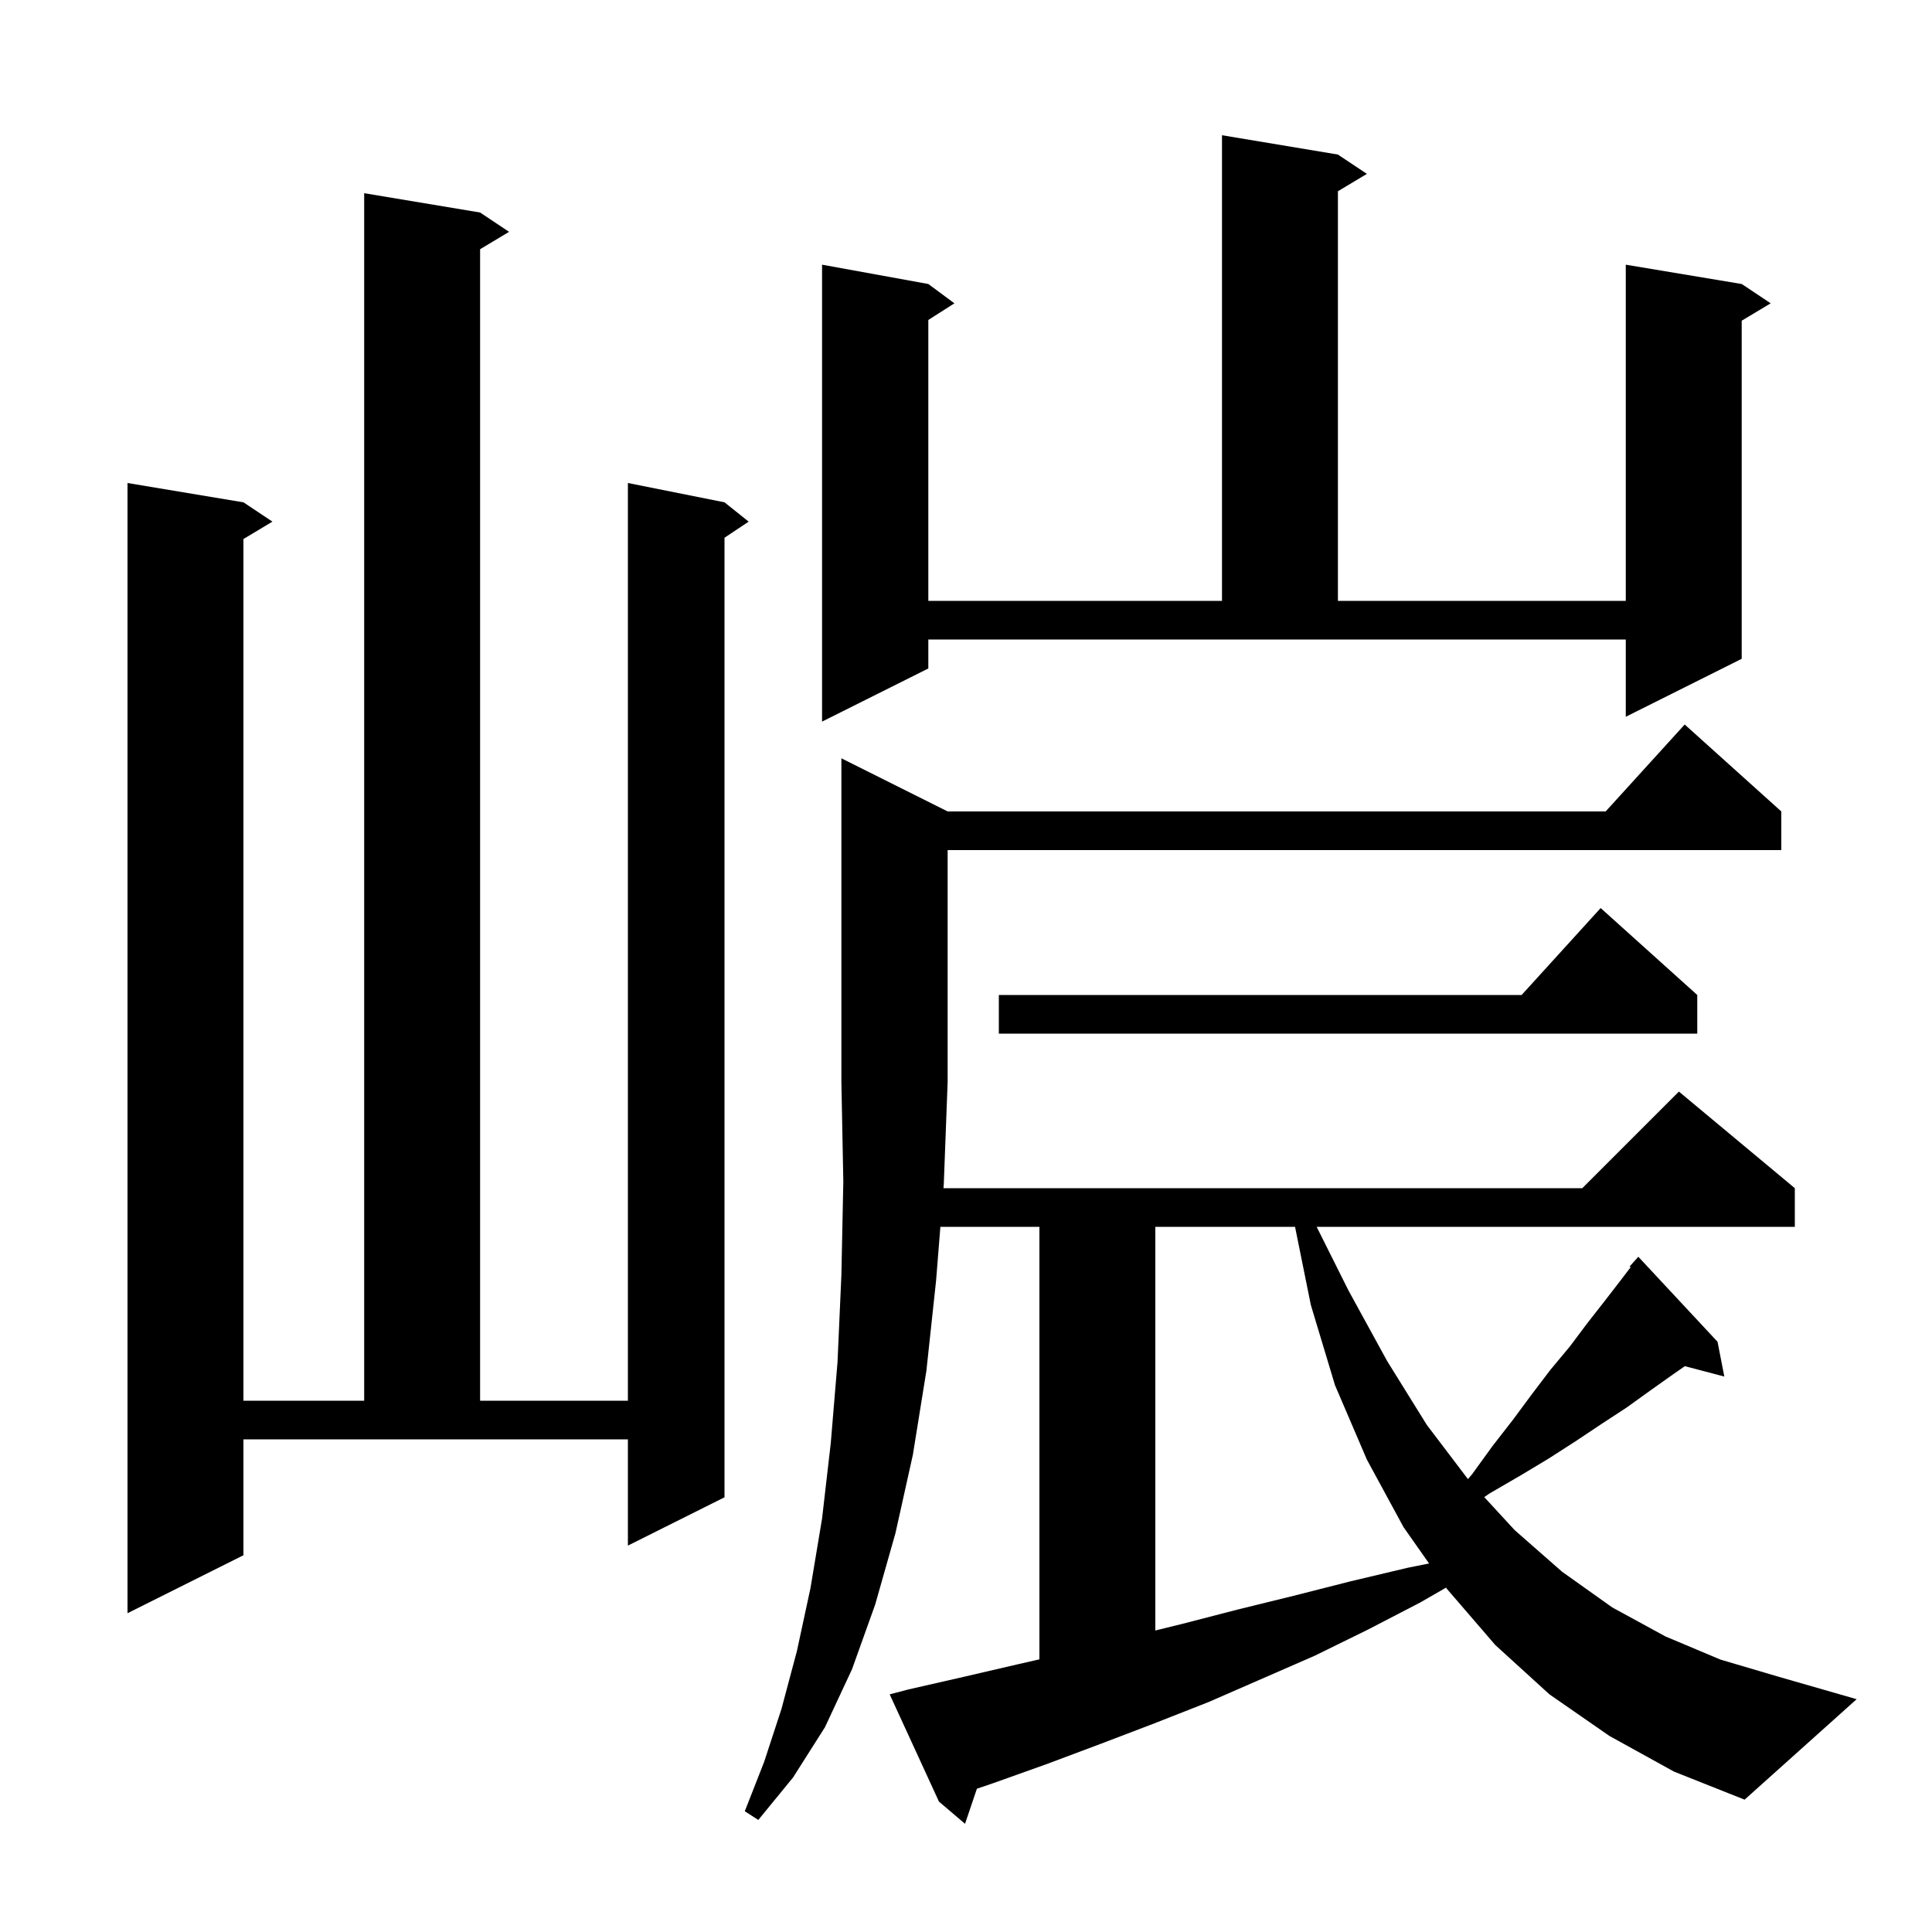 <svg xmlns="http://www.w3.org/2000/svg" xmlns:xlink="http://www.w3.org/1999/xlink" version="1.1" baseProfile="full" viewBox="0 0 200 200" width="200" height="200">
<g fill="black">
<path d="M 166.6 179.7 L 160.4 175.4 L 154.8 170.3 L 149.8 164.5 L 149.696 164.352 L 147.0 165.9 L 141.6 168.7 L 136.1 171.4 L 125.1 176.2 L 119.5 178.4 L 114.0 180.5 L 108.4 182.6 L 102.8 184.6 L 101.129 185.167 L 99.9 188.8 L 97.2 186.5 L 92.1 175.4 L 94.0 174.9 L 99.7 173.6 L 105.3 172.3 L 107.6 171.775 L 107.6 127.0 L 97.348 127.0 L 96.9 132.6 L 95.9 141.9 L 94.5 150.6 L 92.7 158.7 L 90.6 166.1 L 88.2 172.8 L 85.4 178.8 L 82.1 184.0 L 78.5 188.4 L 77.1 187.5 L 79.1 182.4 L 80.9 176.9 L 82.5 170.9 L 83.9 164.4 L 85.1 157.2 L 86.0 149.4 L 86.7 141.0 L 87.1 132.0 L 87.3 122.3 L 87.1 112.0 L 87.1 78.5 L 98.1 84.0 L 166.218 84.0 L 174.4 75.0 L 184.4 84.0 L 184.4 88.0 L 98.1 88.0 L 98.1 112.0 L 97.7 122.6 L 97.668 123.0 L 163.8 123.0 L 173.8 113.0 L 185.8 123.0 L 185.8 127.0 L 136.3 127.0 L 139.6 133.6 L 143.6 140.9 L 147.7 147.5 L 151.96 153.116 L 152.4 152.6 L 154.5 149.7 L 156.6 147.0 L 158.6 144.3 L 160.5 141.8 L 162.5 139.4 L 164.3 137.0 L 166.1 134.7 L 167.8 132.5 L 168.801 131.186 L 168.7 131.1 L 169.6 130.1 L 177.8 138.9 L 178.5 142.5 L 174.414 141.425 L 173.3 142.2 L 170.9 143.9 L 168.4 145.7 L 165.8 147.4 L 163.1 149.2 L 160.3 151.0 L 157.3 152.8 L 154.2 154.6 L 153.649 154.98 L 156.8 158.4 L 161.7 162.7 L 166.9 166.4 L 172.4 169.4 L 178.1 171.8 L 184.2 173.6 L 192.2 175.9 L 180.6 186.3 L 173.3 183.4 Z M 119.6 127.0 L 119.6 168.788 L 122.4 168.1 L 128.2 166.6 L 133.9 165.2 L 139.8 163.7 L 145.7 162.3 L 147.938 161.852 L 145.3 158.1 L 141.5 151.1 L 138.2 143.4 L 135.7 135.1 L 134.062 127.0 Z M 25.2 161.0 L 13.2 167.0 L 13.2 50.0 L 25.2 52.0 L 28.2 54.0 L 25.2 55.8 L 25.2 145.0 L 37.7 145.0 L 37.7 20.0 L 49.7 22.0 L 52.7 24.0 L 49.7 25.8 L 49.7 145.0 L 65.0 145.0 L 65.0 50.0 L 75.0 52.0 L 77.5 54.0 L 75.0 55.667 L 75.0 155.0 L 65.0 160.0 L 65.0 149.0 L 25.2 149.0 Z M 175.7 103.0 L 175.7 107.0 L 103.4 107.0 L 103.4 103.0 L 157.518 103.0 L 165.7 94.0 Z M 96.1 69.2 L 85.1 74.7 L 85.1 27.4 L 96.1 29.4 L 98.8 31.4 L 96.1 33.123 L 96.1 62.2 L 126.5 62.2 L 126.5 14.0 L 138.5 16.0 L 141.5 18.0 L 138.5 19.8 L 138.5 62.2 L 168.3 62.2 L 168.3 27.4 L 180.3 29.4 L 183.3 31.4 L 180.3 33.2 L 180.3 68.2 L 168.3 74.2 L 168.3 66.2 L 96.1 66.2 Z " />
</g>
</svg>
